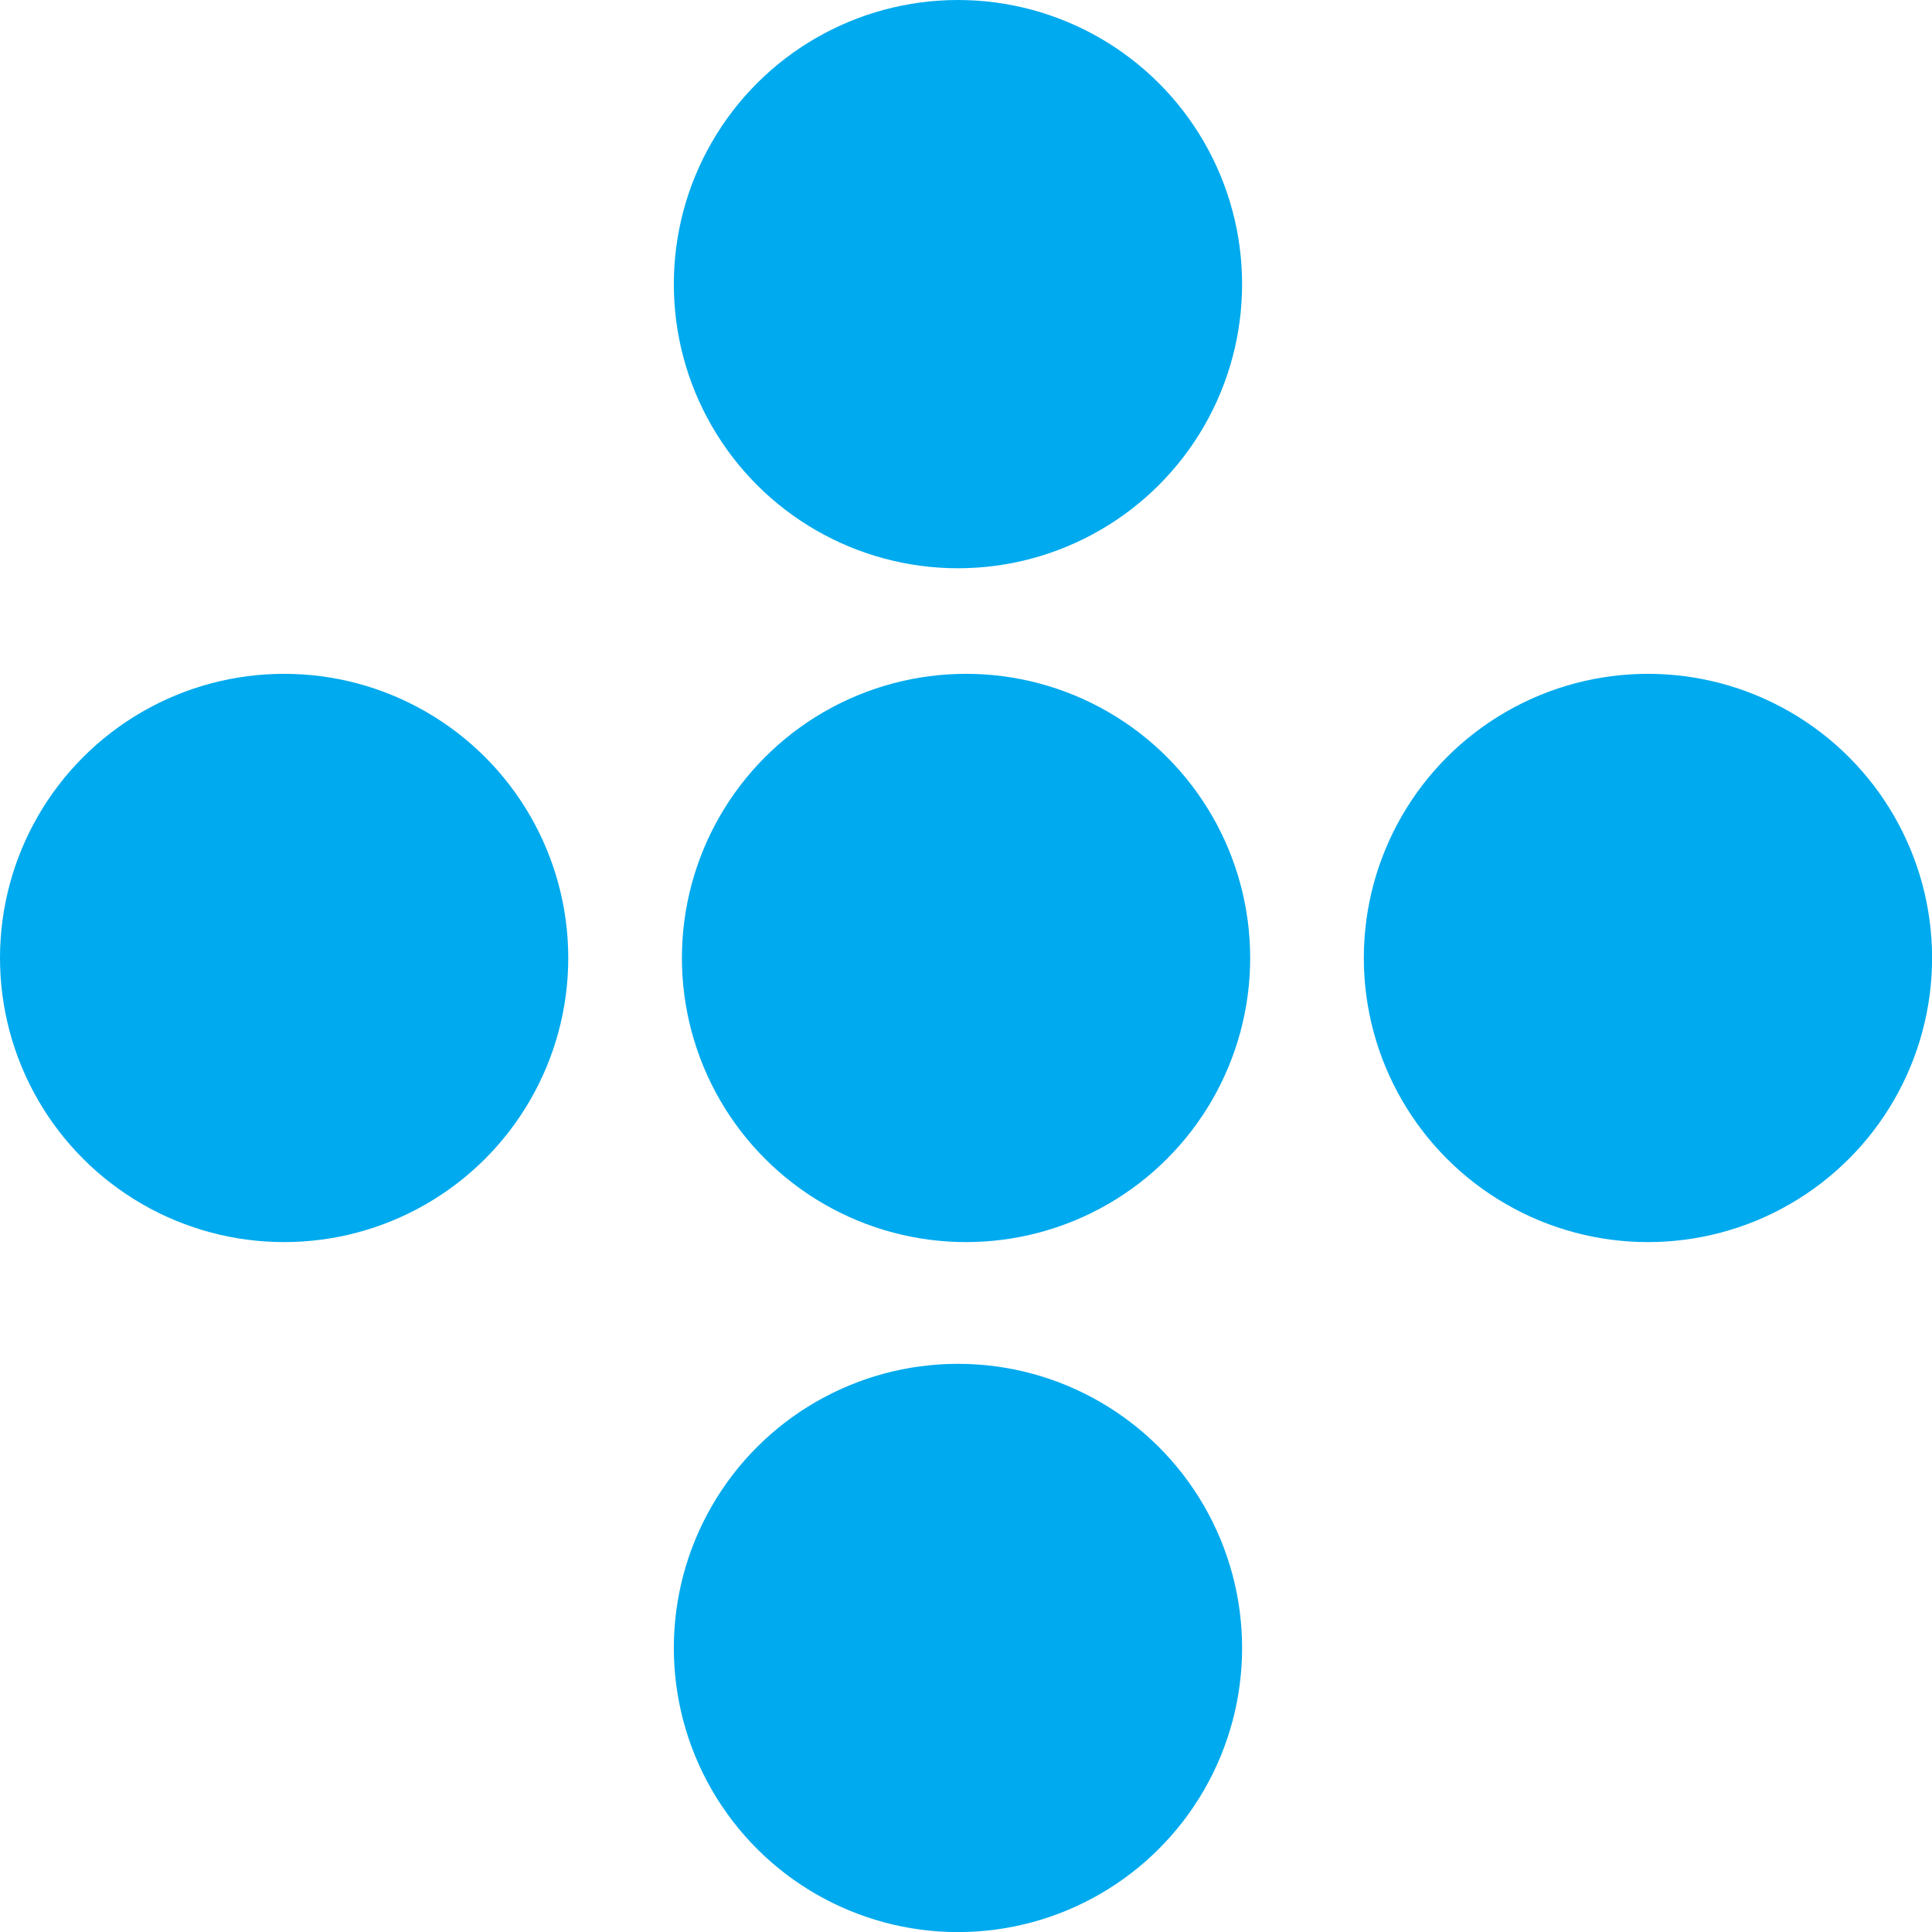 <svg xmlns="http://www.w3.org/2000/svg" width="21.997" height="21.997" viewBox="0 0 21.997 21.997">
  <g id="Group_267" data-name="Group 267" transform="translate(946.497 545.147)">
    <g id="Group_267-2" data-name="Group 267" transform="translate(-946.497 -537.475)">
      <circle id="Ellipse_1" data-name="Ellipse 1" cx="3.235" cy="3.235" r="3.235" transform="translate(15.528)" fill="#0ae"/>
      <circle id="Ellipse_2" data-name="Ellipse 2" cx="3.235" cy="3.235" r="3.235" fill="#0ae"/>
      <circle id="Ellipse_3" data-name="Ellipse 3" cx="3.235" cy="3.235" r="3.235" transform="translate(7.764)" fill="#0ae"/>
    </g>
    <g id="Group_268" data-name="Group 268" transform="translate(-932.355 -545.147) rotate(90)">
      <circle id="Ellipse_1-2" data-name="Ellipse 1" cx="3.235" cy="3.235" r="3.235" transform="translate(15.528 0)" fill="#0ae"/>
      <circle id="Ellipse_2-2" data-name="Ellipse 2" cx="3.235" cy="3.235" r="3.235" transform="translate(0 0)" fill="#0ae"/>
    </g>
  </g>
</svg>
